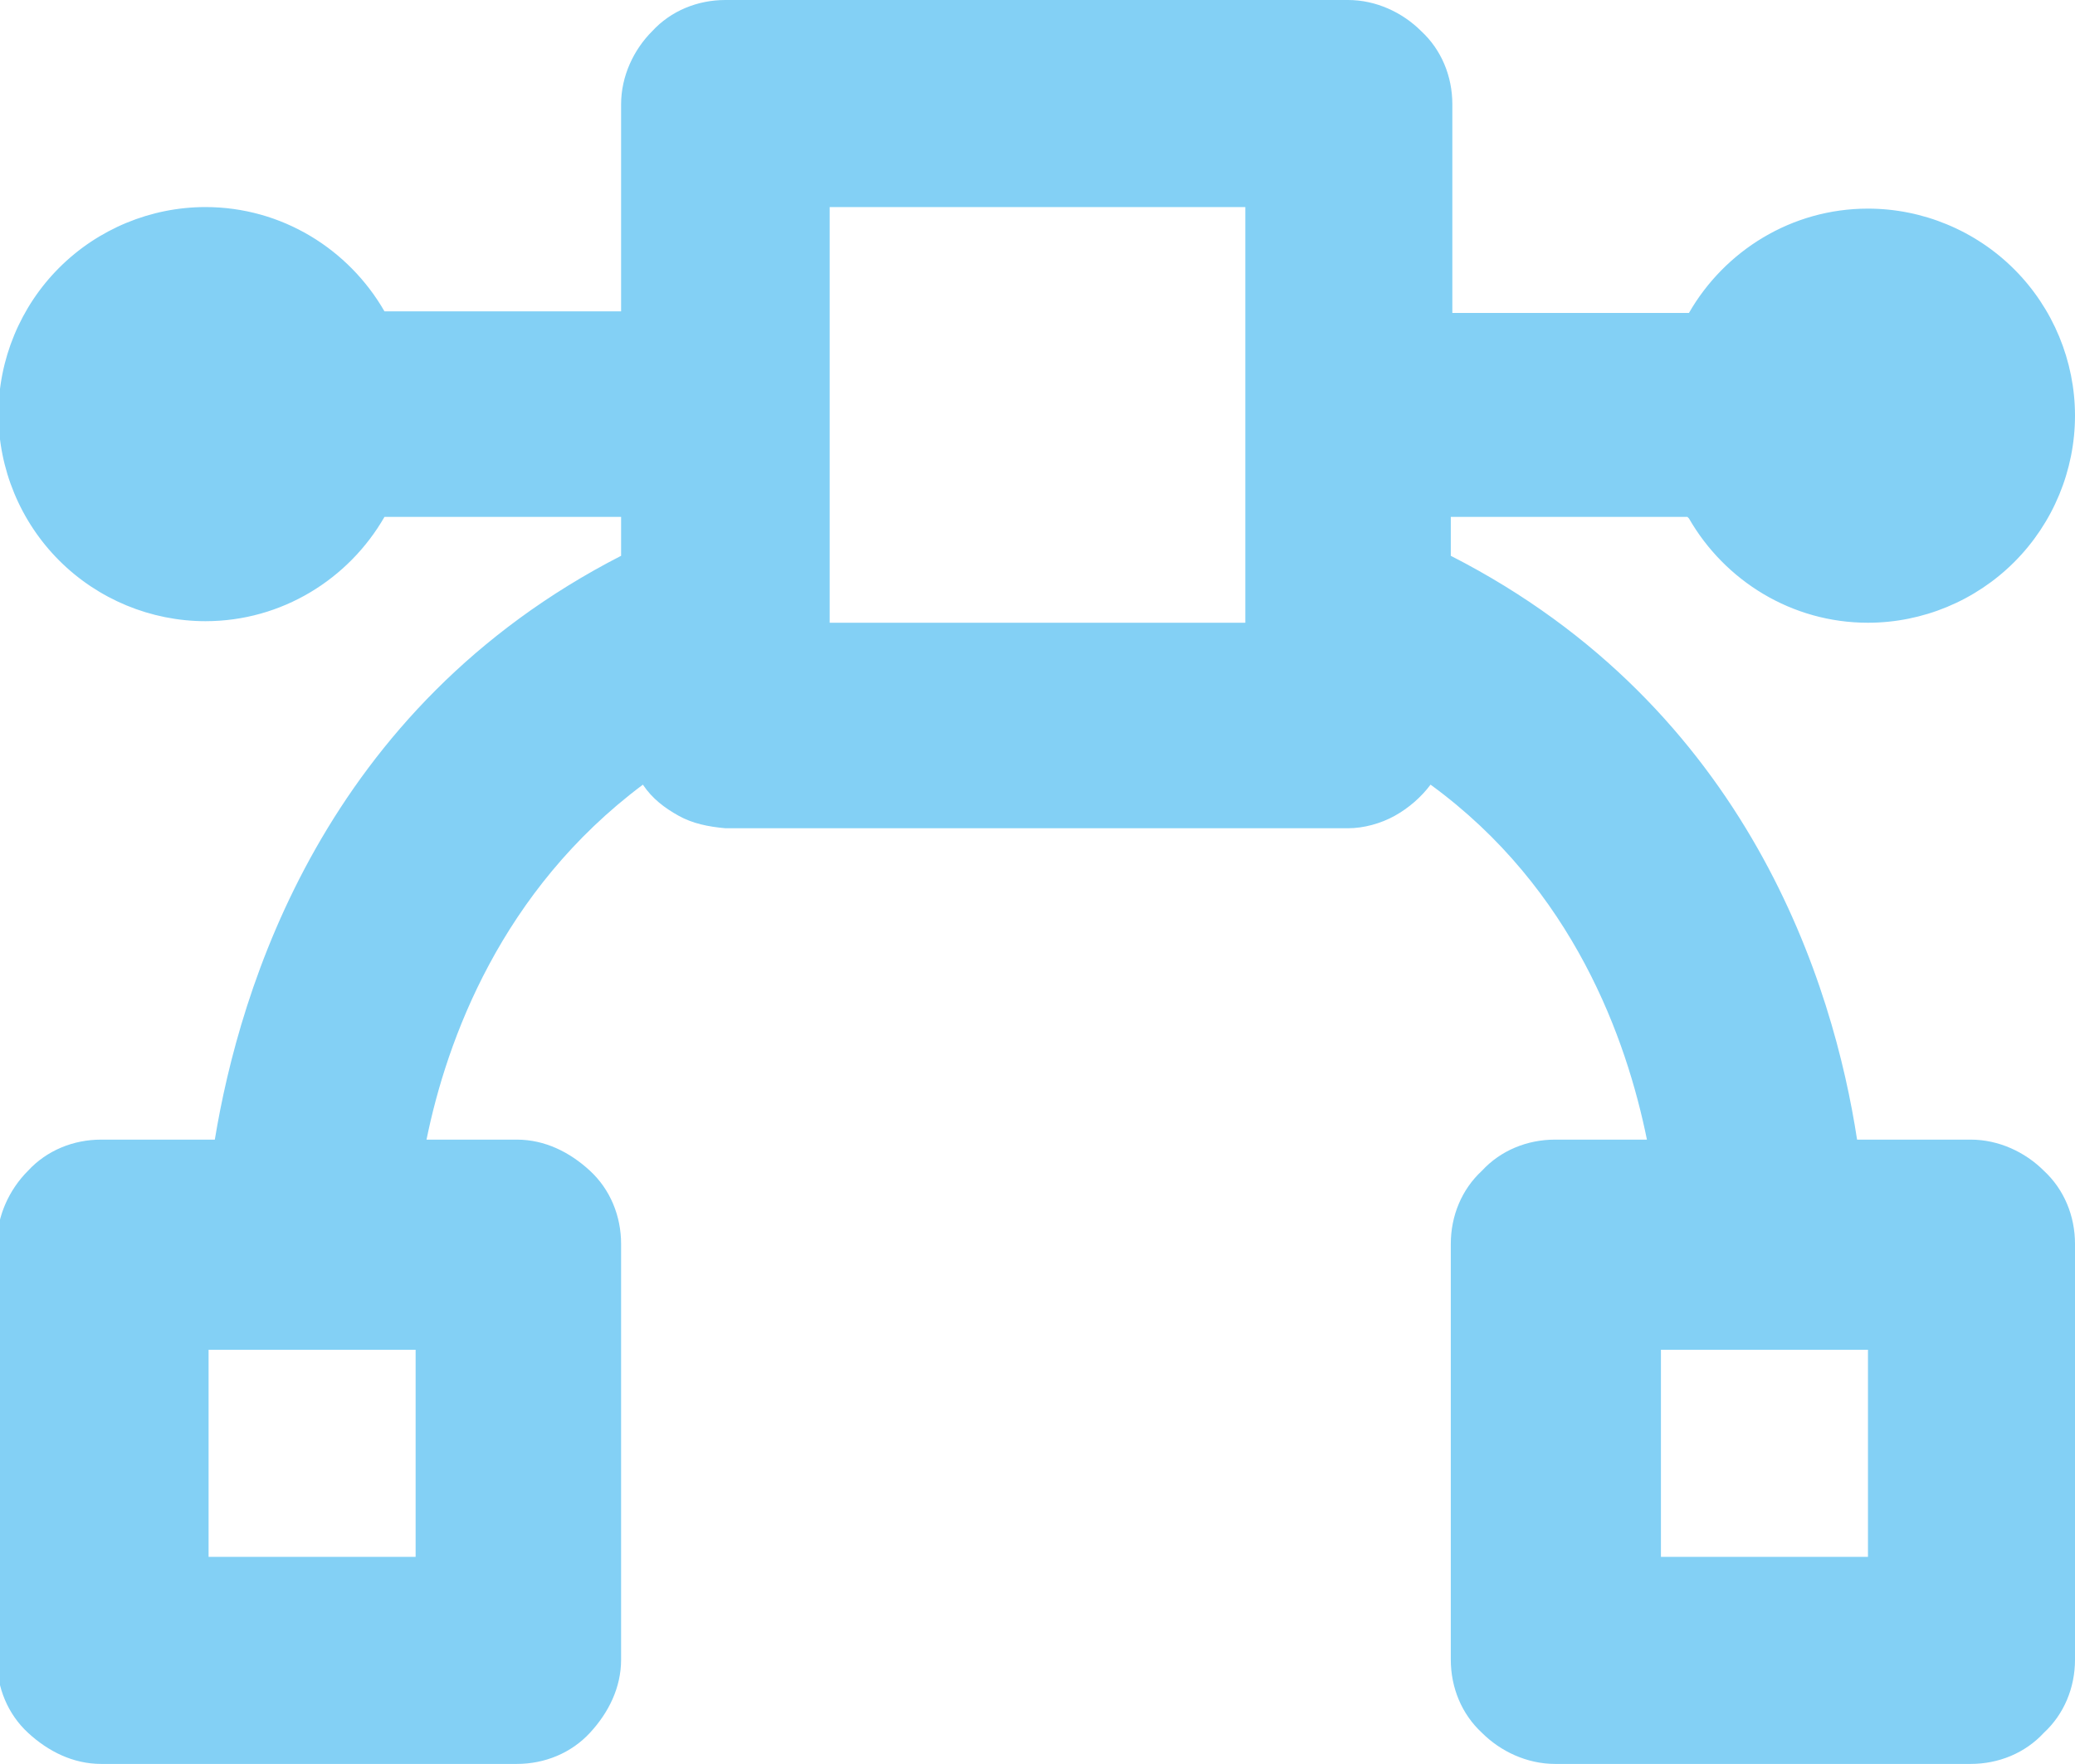<?xml version="1.0" encoding="UTF-8"?>
<svg xmlns="http://www.w3.org/2000/svg" id="Livello_2" data-name="Livello 2" viewBox="0 0 13.33 11.33">
  <defs>
    <style>
      .cls-1 {
        fill: #83d0f5;
      }
    </style>
  </defs>
  <g id="Livello_1-2" data-name="Livello 1">
    <path class="cls-1" d="m10.85,3.33c.23.4.66.67,1.15.67.35,0,.69-.14.94-.39.25-.25.39-.59.39-.94s-.14-.69-.39-.94c-.25-.25-.59-.39-.94-.39-.49,0-.92.27-1.15.67h-1.52V.67c0-.18-.07-.35-.2-.47-.12-.12-.29-.2-.47-.2h-4c-.18,0-.35.07-.47.2-.12.12-.2.29-.2.47v1.33h-1.52c-.23-.4-.66-.67-1.15-.67-.35,0-.69.14-.94.39-.25.25-.39.59-.39.94s.14.69.39.94c.25.25.59.39.94.39.49,0,.92-.27,1.15-.67h1.52v.25c-1.91.98-2.45,2.78-2.61,3.75h-.73c-.18,0-.35.07-.47.2-.12.12-.2.29-.2.47v2.67c0,.18.07.35.2.47.13.12.29.2.47.2h2.67c.18,0,.35-.07.47-.2s.2-.29.2-.47v-2.67c0-.18-.07-.35-.2-.47s-.29-.2-.47-.2h-.58c.13-.64.48-1.6,1.39-2.28.06.09.14.15.23.2.09.05.19.07.3.08h4c.1,0,.21-.03.3-.08.09-.05.17-.12.23-.2.92.67,1.26,1.64,1.39,2.28h-.59c-.18,0-.35.07-.47.2-.13.12-.2.29-.2.47v2.67c0,.18.07.35.2.47.12.12.29.2.47.2h2.67c.18,0,.35-.07.47-.2.13-.12.2-.29.2-.47v-2.67c0-.18-.07-.35-.2-.47-.12-.12-.29-.2-.47-.2h-.73c-.15-.98-.69-2.77-2.61-3.75v-.25h1.52ZM2.67,10h-1.33v-1.33h1.33v1.33Zm9.33,0h-1.33v-1.33h1.33v1.33Zm-4-6h-2.67V1.33h2.67v2.67Z"></path>
  </g>
</svg>
